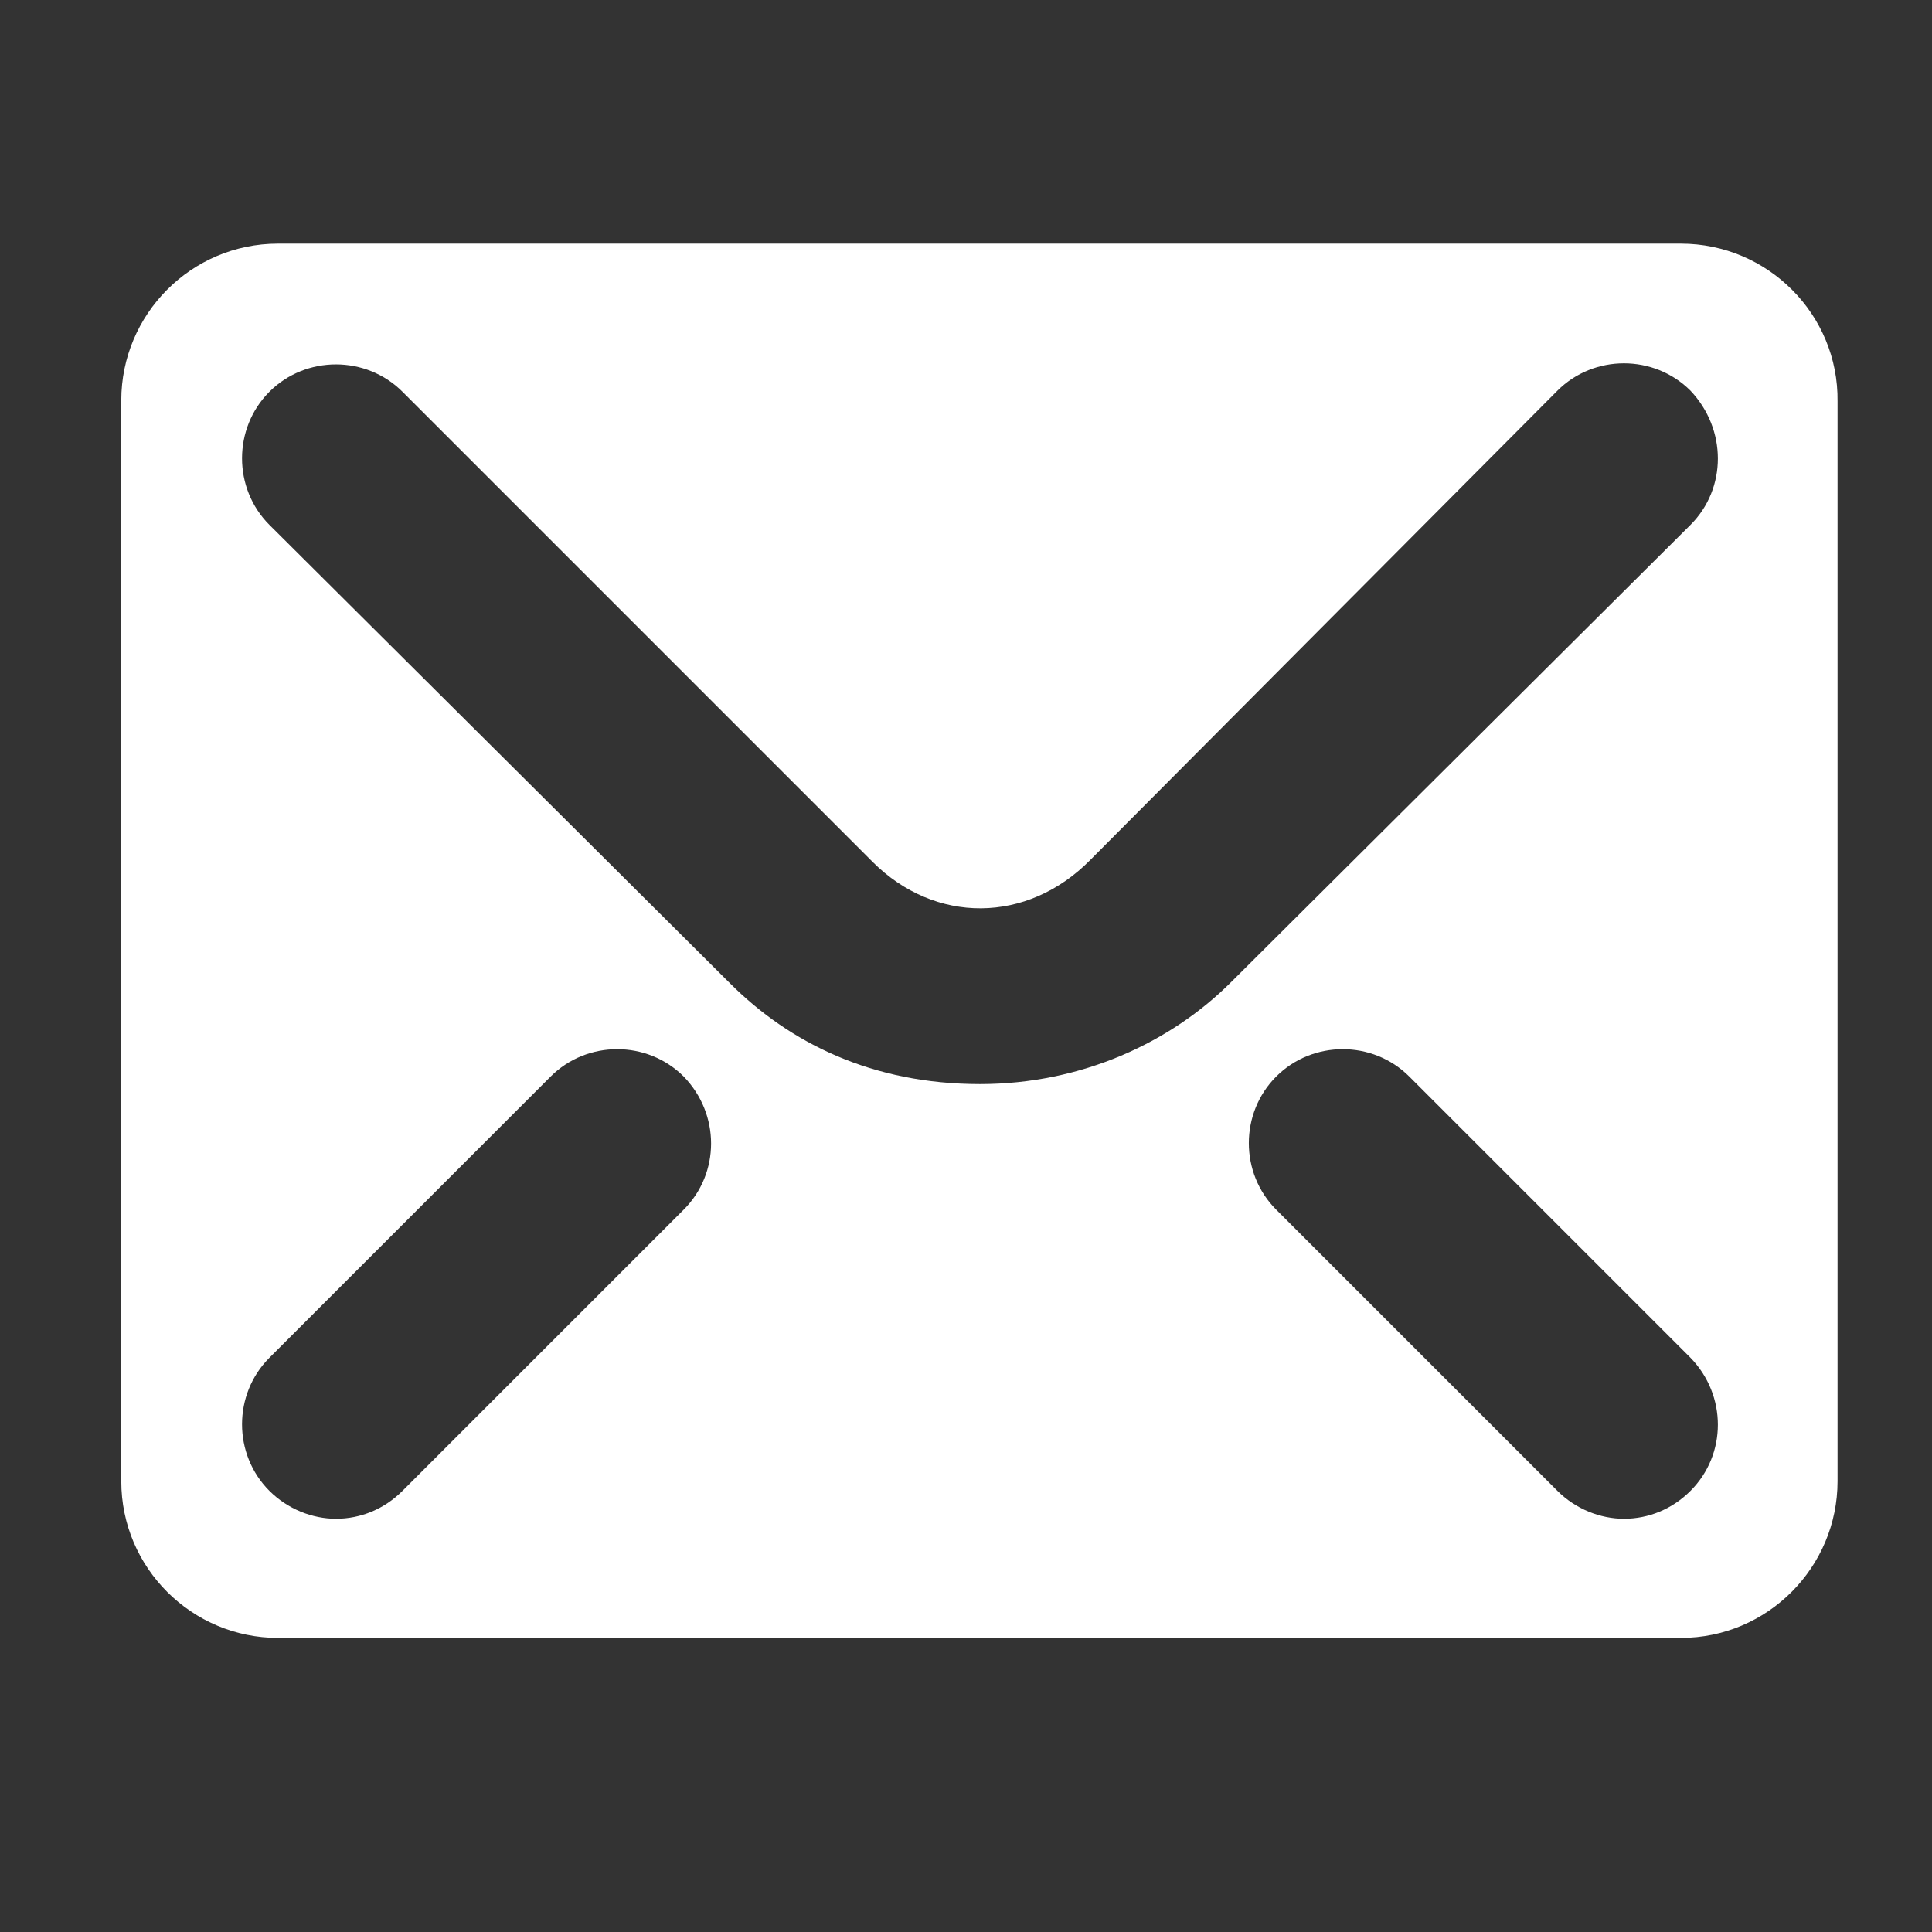 <?xml version="1.0" encoding="utf-8"?>
<!-- Generator: Adobe Illustrator 24.2.1, SVG Export Plug-In . SVG Version: 6.00 Build 0)  -->
<svg version="1.1" xmlns="http://www.w3.org/2000/svg" xmlns:xlink="http://www.w3.org/1999/xlink" x="0px" y="0px"
	 viewBox="0 0 18 18" style="enable-background:new 0 0 18 18;" xml:space="preserve">
<rect x="0" y="0" width="18" height="18" fill="#333333" stroke="none"/>
<style type="text/css">
	.st0{display:none;}
	.st1{fill:#F15A24;}
	.st2{fill:#1D367E;}
	.st3{display:inline;fill:#1D367E;}
	.st4{display:inline;}
	.st5{display:none;fill:#1D367E;}
	.st6{display:inline;fill:#FFFFFF;}
	.st7{display:none;fill:#FFFFFF;}
	.st8{fill:#FFFFFF;}
</style>
<g id="Ebene_1" class="st0">
	<path class="st1" d="M16.06,8.64c-0.47-0.06-0.91,0.35-1.1,0.95l-0.89-0.11c0.02-0.17,0.05-0.33,0.05-0.5
		c0-0.58-0.12-1.14-0.3-1.66l0.74-0.39c0.39,0.47,0.93,0.68,1.34,0.47c0.49-0.26,0.59-1.04,0.22-1.74c-0.37-0.7-1.07-1.06-1.56-0.8
		c-0.41,0.22-0.53,0.8-0.35,1.4l-0.7,0.37c-0.32-0.61-0.76-1.14-1.29-1.57l0.83-1.21c0.56,0.23,1.13,0.18,1.39-0.2
		c0.32-0.46,0.04-1.19-0.61-1.64s-1.44-0.44-1.75,0.02c-0.26,0.39-0.1,0.96,0.35,1.4l-0.83,1.2c-0.65-0.38-1.39-0.62-2.18-0.68V2.69
		c0.6-0.12,1.04-0.5,1.04-0.96c0-0.56-0.64-1.01-1.43-1.01c-0.79,0-1.43,0.45-1.43,1.01c0,0.47,0.46,0.86,1.08,0.97v1.26
		C7.93,4.01,7.22,4.24,6.58,4.59L5.7,3.42C6.1,2.96,6.23,2.4,5.96,2.03C5.62,1.59,4.84,1.61,4.21,2.09
		C3.58,2.56,3.33,3.31,3.67,3.75c0.28,0.37,0.88,0.4,1.44,0.12l0.85,1.14c-0.61,0.48-1.1,1.08-1.44,1.78l-1.01-0.3
		c0.05-0.6-0.17-1.13-0.61-1.27C2.37,5.06,1.75,5.54,1.52,6.3s0.02,1.5,0.55,1.66C2.52,8.1,3.03,7.77,3.31,7.21L4.25,7.5
		C4.1,7.97,4,8.46,4,8.98c0,0.27,0.04,0.54,0.08,0.8l-0.87,0.43c-0.37-0.48-0.91-0.7-1.32-0.5c-0.5,0.25-0.62,1.02-0.27,1.73
		s1.04,1.08,1.54,0.83c0.42-0.21,0.55-0.79,0.38-1.39l0.73-0.36c0.3,0.94,0.87,1.75,1.62,2.37l-0.49,0.67
		c-0.55-0.25-1.13-0.21-1.4,0.16c-0.33,0.45-0.08,1.19,0.56,1.66c0.64,0.47,1.42,0.48,1.75,0.03C6.58,15.03,6.43,14.46,6,14
		l0.49-0.68c0.76,0.45,1.63,0.72,2.57,0.72c0.03,0,0.06-0.01,0.09-0.01l0.16,0.78c-0.56,0.24-0.91,0.7-0.82,1.15
		c0.11,0.55,0.83,0.86,1.6,0.7c0.77-0.16,1.31-0.73,1.2-1.28c-0.09-0.46-0.62-0.75-1.25-0.74l-0.14-0.7
		c0.97-0.16,1.83-0.6,2.53-1.22l0.8,0.73c-0.31,0.52-0.34,1.1,0,1.41c0.41,0.38,1.18,0.21,1.71-0.37c0.53-0.58,0.63-1.36,0.22-1.74
		c-0.35-0.32-0.93-0.23-1.43,0.15l-0.78-0.72c0.47-0.57,0.82-1.24,1.01-1.98l0.93,0.11c0.05,0.61,0.38,1.09,0.83,1.15
		c0.55,0.07,1.08-0.51,1.17-1.3C16.99,9.4,16.62,8.7,16.06,8.64z"/>
	<path class="st2" d="M9.13,2.05c-3.71,0-6.73,3.01-6.73,6.73c0,3.71,3.01,6.73,6.73,6.73c3.71,0,6.73-3.01,6.73-6.73
		C15.85,5.06,12.84,2.05,9.13,2.05z M9.13,13.82c-2.79,0-5.04-2.26-5.04-5.04c0-2.79,2.26-5.04,5.04-5.04
		C9.15,3.73,9.15,13.82,9.13,13.82z"/>
	<g>
		<path class="st3" d="M15.13,6.77h-12c-1.1,0-2,0.9-2,2v4c0,1.1,0.9,2,2,2v-2v-1h1h10h1v1v2c1.1,0,2-0.9,2-2v-4
			C17.13,7.67,16.23,6.77,15.13,6.77z M13.63,10.59c-0.73,0-1.32-0.59-1.32-1.31c0-0.73,0.59-1.32,1.32-1.32
			c0.73,0,1.32,0.59,1.32,1.32C14.94,10,14.35,10.59,13.63,10.59z"/>
		<rect x="4.13" y="12.77" class="st3" width="10" height="4"/>
		<rect x="4.13" y="0.77" class="st3" width="10" height="5"/>
	</g>
	<g>
		<path class="st3" d="M0.92,4.01C0.8,4.24,0.76,4.46,0.79,4.67C0.65,5.19-0.2,9.19,4.4,13.63c4.67,4.52,8.52,3.61,9.08,3.32
			c0.21,0.02,0.43-0.03,0.65-0.16c0.44-0.26,1.19-0.9,1.48-1.27c0.42-0.52,0.29-0.88-0.19-1.22l-3.49-2.39
			c-0.35-0.24-0.82-0.15-1.04,0.17l-0.91,1.28c-0.05,0.08-0.09,0.16-0.1,0.26c-0.12,0.07-1.28,0.65-3.44-1.51
			C4.22,9.9,4,8.82,4.25,8.16c0.08-0.02,0.16-0.05,0.23-0.11L5.74,7.1c0.32-0.24,0.38-0.71,0.13-1.05l-2.5-3.41
			C3.02,2.17,2.65,2.06,2.14,2.49C1.79,2.79,1.17,3.57,0.92,4.01z"/>
		<path class="st3" d="M11.78,9.6c-0.04,0-0.07,0-0.11-0.01c-0.41-0.06-0.69-0.44-0.63-0.85c0.09-0.65-0.01-1.13-0.29-1.44
			c-0.46-0.5-1.38-0.55-1.69-0.53C8.64,6.8,8.28,6.49,8.25,6.08c-0.03-0.41,0.28-0.77,0.69-0.8c0.19-0.01,1.86-0.11,2.9,1
			c0.62,0.66,0.85,1.56,0.69,2.69C12.46,9.33,12.14,9.6,11.78,9.6z"/>
		<path class="st3" d="M15.55,10.22c-0.02,0-0.03,0-0.05,0c-0.41,0-0.73-0.38-0.7-0.79c0.13-2.16-0.36-3.78-1.46-4.81
			c-1.77-1.65-4.57-1.31-4.6-1.3C8.34,3.38,7.96,3.09,7.9,2.68C7.85,2.26,8.14,1.89,8.55,1.83c0.14-0.02,3.53-0.44,5.81,1.7
			c1.44,1.35,2.09,3.36,1.93,5.99C16.27,9.92,15.94,10.22,15.55,10.22z"/>
	</g>
	<path class="st2" d="M16.51,13.92l-2.5-2.5c-0.27-0.27-0.62-0.4-0.97-0.42c0.7-1.04,1.11-2.29,1.11-3.63
		c0-3.59-2.91-6.51-6.51-6.51c-3.59,0-6.51,2.91-6.51,6.51c0,3.59,2.91,6.51,6.51,6.51c1.44,0,2.76-0.47,3.84-1.26
		c0.03,0.34,0.16,0.67,0.41,0.93l2.5,2.5c0.45,0.41,1.38,0.64,2.12,0C17.13,15.49,17.09,14.51,16.51,13.92z M7.63,11.87
		c-2.48,0-4.51-2.02-4.51-4.51s2.02-4.51,4.51-4.51s4.51,2.02,4.51,4.51S10.12,11.87,7.63,11.87z"/>
	<g class="st4">
		<path class="st2" d="M14.75,10.5L9.51,6.14c-0.21-0.18-0.56-0.18-0.77,0L3.51,10.5c-0.21,0.18-0.38,0.54-0.38,0.82v5
			c0,0.28,0.22,0.5,0.5,0.5h3c0.14,0,0.32,0,0.5,0v-5c0-0.55,0.45-1,1-1h2c0.55,0,1,0.45,1,1v5c0.18,0,0.36,0,0.5,0h3
			c0.28,0,0.5-0.22,0.5-0.5v-5C15.13,11.05,14.96,10.68,14.75,10.5z"/>
		<path class="st2" d="M14.13,4.71V2.32c0-0.28-0.22-0.5-0.5-0.5h-1c-0.28,0-0.5,0.22-0.5,0.5V3L9.94,1.13
			c-0.47-0.4-1.16-0.4-1.63,0l-7,6l1.63,1.9l5.82-4.99c0,0,0.15-0.15,0.37-0.15c0.22,0,0.38,0.16,0.38,0.16l5.81,4.98l1.63-1.9
			L14.13,4.71z"/>
	</g>
</g>
<g id="Ebene_2">
	<rect x="-0.03" y="-0.06" class="st5" width="18.03" height="18.03"/>
	<g class="st0">
		<path class="st6" d="M1.92,3.01C1.8,3.24,1.76,3.46,1.79,3.67C1.65,4.19,0.8,8.19,5.4,12.63c4.67,4.52,8.52,3.61,9.08,3.32
			c0.21,0.02,0.43-0.03,0.65-0.16c0.44-0.26,1.19-0.9,1.48-1.27c0.42-0.52,0.29-0.88-0.19-1.22l-3.49-2.39
			c-0.35-0.24-0.82-0.15-1.04,0.17l-0.91,1.28c-0.05,0.08-0.09,0.16-0.1,0.26c-0.12,0.07-1.28,0.65-3.44-1.51
			C5.22,8.9,5,7.82,5.25,7.16c0.08-0.02,0.16-0.05,0.23-0.11L6.74,6.1c0.32-0.24,0.38-0.71,0.13-1.05l-2.5-3.41
			C4.02,1.17,3.65,1.06,3.14,1.49C2.79,1.79,2.17,2.57,1.92,3.01z"/>
		<path class="st6" d="M12.78,8.6c-0.04,0-0.07,0-0.11-0.01c-0.41-0.06-0.69-0.44-0.63-0.85c0.09-0.65-0.01-1.13-0.29-1.44
			c-0.46-0.5-1.38-0.55-1.69-0.53C9.64,5.8,9.28,5.49,9.25,5.08c-0.03-0.41,0.28-0.77,0.69-0.8c0.19-0.01,1.86-0.11,2.9,1
			c0.62,0.66,0.85,1.56,0.69,2.69C13.46,8.33,13.14,8.6,12.78,8.6z"/>
		<path class="st6" d="M16.55,9.22c-0.02,0-0.03,0-0.05,0c-0.41,0-0.73-0.38-0.7-0.79c0.13-2.16-0.36-3.78-1.46-4.81
			c-1.77-1.65-4.57-1.31-4.6-1.3C9.34,2.38,8.96,2.09,8.9,1.68C8.85,1.26,9.14,0.89,9.55,0.83c0.14-0.02,3.53-0.44,5.81,1.7
			c1.44,1.35,2.09,3.36,1.93,5.99C17.27,8.92,16.94,9.22,16.55,9.22z"/>
	</g>
	<g class="st0">
		<path class="st6" d="M8.68,0.95L7.58,1.5C7.33,1.62,7.13,1.95,7.13,2.22v3.5h-1v-3.5c0-0.28-0.16-0.66-0.35-0.85L5.48,1.08
			c-0.19-0.2-0.51-0.2-0.71,0L4.48,1.37C4.29,1.56,4.13,1.95,4.13,2.22v3.5h-1v-3.5c0-0.28-0.2-0.6-0.45-0.72L1.58,0.95
			c-0.25-0.12-0.45,0-0.45,0.28v4.52c0,0.06,0.01,0.12,0.04,0.17c0.17,0.98,1.61,2.6,2.77,2.78c0,0.01,0,0.02,0,0.03l-0.6,6.02
			c-0.11,1.09,0.7,1.99,1.8,1.99c1.1,0,1.91-0.9,1.8-1.99l-0.6-6.02c0-0.01,0-0.02,0-0.03c1.22-0.19,2.8-2.02,2.8-2.96v-4.5
			C9.13,0.95,8.93,0.82,8.68,0.95z"/>
		<path class="st6" d="M15.34,1.62l-0.42,0.21c-0.98,0.49-1.79,1.79-1.79,2.89v3c0,1.1,0.9,2,2,2c-0.55,0-1,0.45-1,1v5
			c0,0.55,0.45,1,1,1h1c0.55,0,1-0.45,1-1v-3v-2v-3v-2v-3C17.13,1.62,16.32,1.13,15.34,1.62z"/>
	</g>
	<path class="st7" d="M16.22,6.77c-0.04-0.43-0.36-0.79-0.76-0.93l-0.02,0.07C15.33,6.3,15.15,7.23,15,7.99
		c-0.16,0.8-0.22,1.11-0.26,1.24l-0.06,0.12c0,0.02-0.04,0.09-0.09,0.17c-0.05,0.08-0.1,0.16-0.17,0.23
		c-0.05,0.06-0.11,0.11-0.17,0.16c-0.09,0.07-0.18,0.12-0.25,0.16c-0.25,0.14-0.51,0.21-0.77,0.21c-0.88,0-1.59-0.67-1.59-1.5
		c0-0.37,0.14-0.71,0.4-0.99c0.03-0.1,0.05-0.22,0.08-0.36c0.01,0.21,0.02,0.35,0.02,0.35c0,0.55,0.45,1,1,1c0,0,0,0,0,0
		c0.55,0,1-0.45,1-1c0-2.42-1.04-7-5-7c-3.02,0-4.34,2.66-4.8,5h-1.2c-0.55,0-1.04,0.45-1.09,1l-0.82,9.01c-0.05,0.55,0.36,1,0.91,1
		h14c0.55,0,0.96-0.45,0.91-1L16.22,6.77z M7.87,6c-0.6,1.15-0.89,2.31-1.04,2.96c-0.02,0.1-0.04,0.17-0.06,0.23
		c-0.17,0.62-0.88,1.08-1.58,1.08c-0.86,0-1.56-0.67-1.56-1.5c0-0.31,0.1-0.61,0.3-0.87c0.05-0.18,0.13-0.43,0.21-0.7
		C4.14,7.4,4.13,7.6,4.13,7.77c0,0.55,0.45,1,1,1c0,0,0,0,0,0c0.55,0,1-0.45,1-1c0-0.05,0.05-5,3-5c1.68,0,2.42,1.61,2.74,3H7.99
		L7.87,6z"/>
	<path class="st8" d="M15.66,2.27H2.59c-0.81,0-1.46,0.66-1.46,1.46v10.07c0,0.81,0.66,1.46,1.46,1.46h13.07
		c0.81,0,1.46-0.66,1.46-1.46V3.74C17.13,2.93,16.47,2.27,15.66,2.27z M6.37,11.27l-2.62,2.62c-0.17,0.17-0.39,0.26-0.62,0.26
		c-0.22,0-0.45-0.09-0.62-0.26c-0.34-0.34-0.34-0.9,0-1.24l2.62-2.62c0.34-0.34,0.9-0.34,1.24,0C6.71,10.38,6.71,10.93,6.37,11.27z
		 M15.75,13.89c-0.17,0.17-0.39,0.26-0.62,0.26c-0.22,0-0.45-0.09-0.62-0.26l-2.62-2.62c-0.34-0.34-0.34-0.9,0-1.24
		c0.34-0.34,0.9-0.34,1.24,0l2.62,2.62C16.09,13,16.09,13.55,15.75,13.89z M15.75,4.89l-4.28,4.26c-0.56,0.56-1.39,0.95-2.34,0.95
		c-1,0-1.77-0.38-2.33-0.94L2.51,4.89c-0.34-0.34-0.34-0.9,0-1.24s0.9-0.34,1.24,0l4.38,4.38c0.58,0.58,1.44,0.58,2.03-0.02
		l4.35-4.37c0.34-0.34,0.9-0.34,1.24,0C16.09,4,16.09,4.55,15.75,4.89z"/>
	<g class="st0">
		<path class="st6" d="M7.07,16.97V8.28H5.62V6.26h1.45V5.8c0-1.39,0.37-2.77,1.3-3.65c0.79-0.75,1.87-1.03,2.79-1.03
			c0.73,0,0.91,0.03,1.35,0.18l-0.03,2.13c-0.29-0.11-0.44-0.15-0.92-0.15c-1.34,0-1.8,1.12-1.8,2.44v0.55h2.35l-0.4,2.02H9.78v8.69
			H7.07z"/>
	</g>
</g>
</svg>
